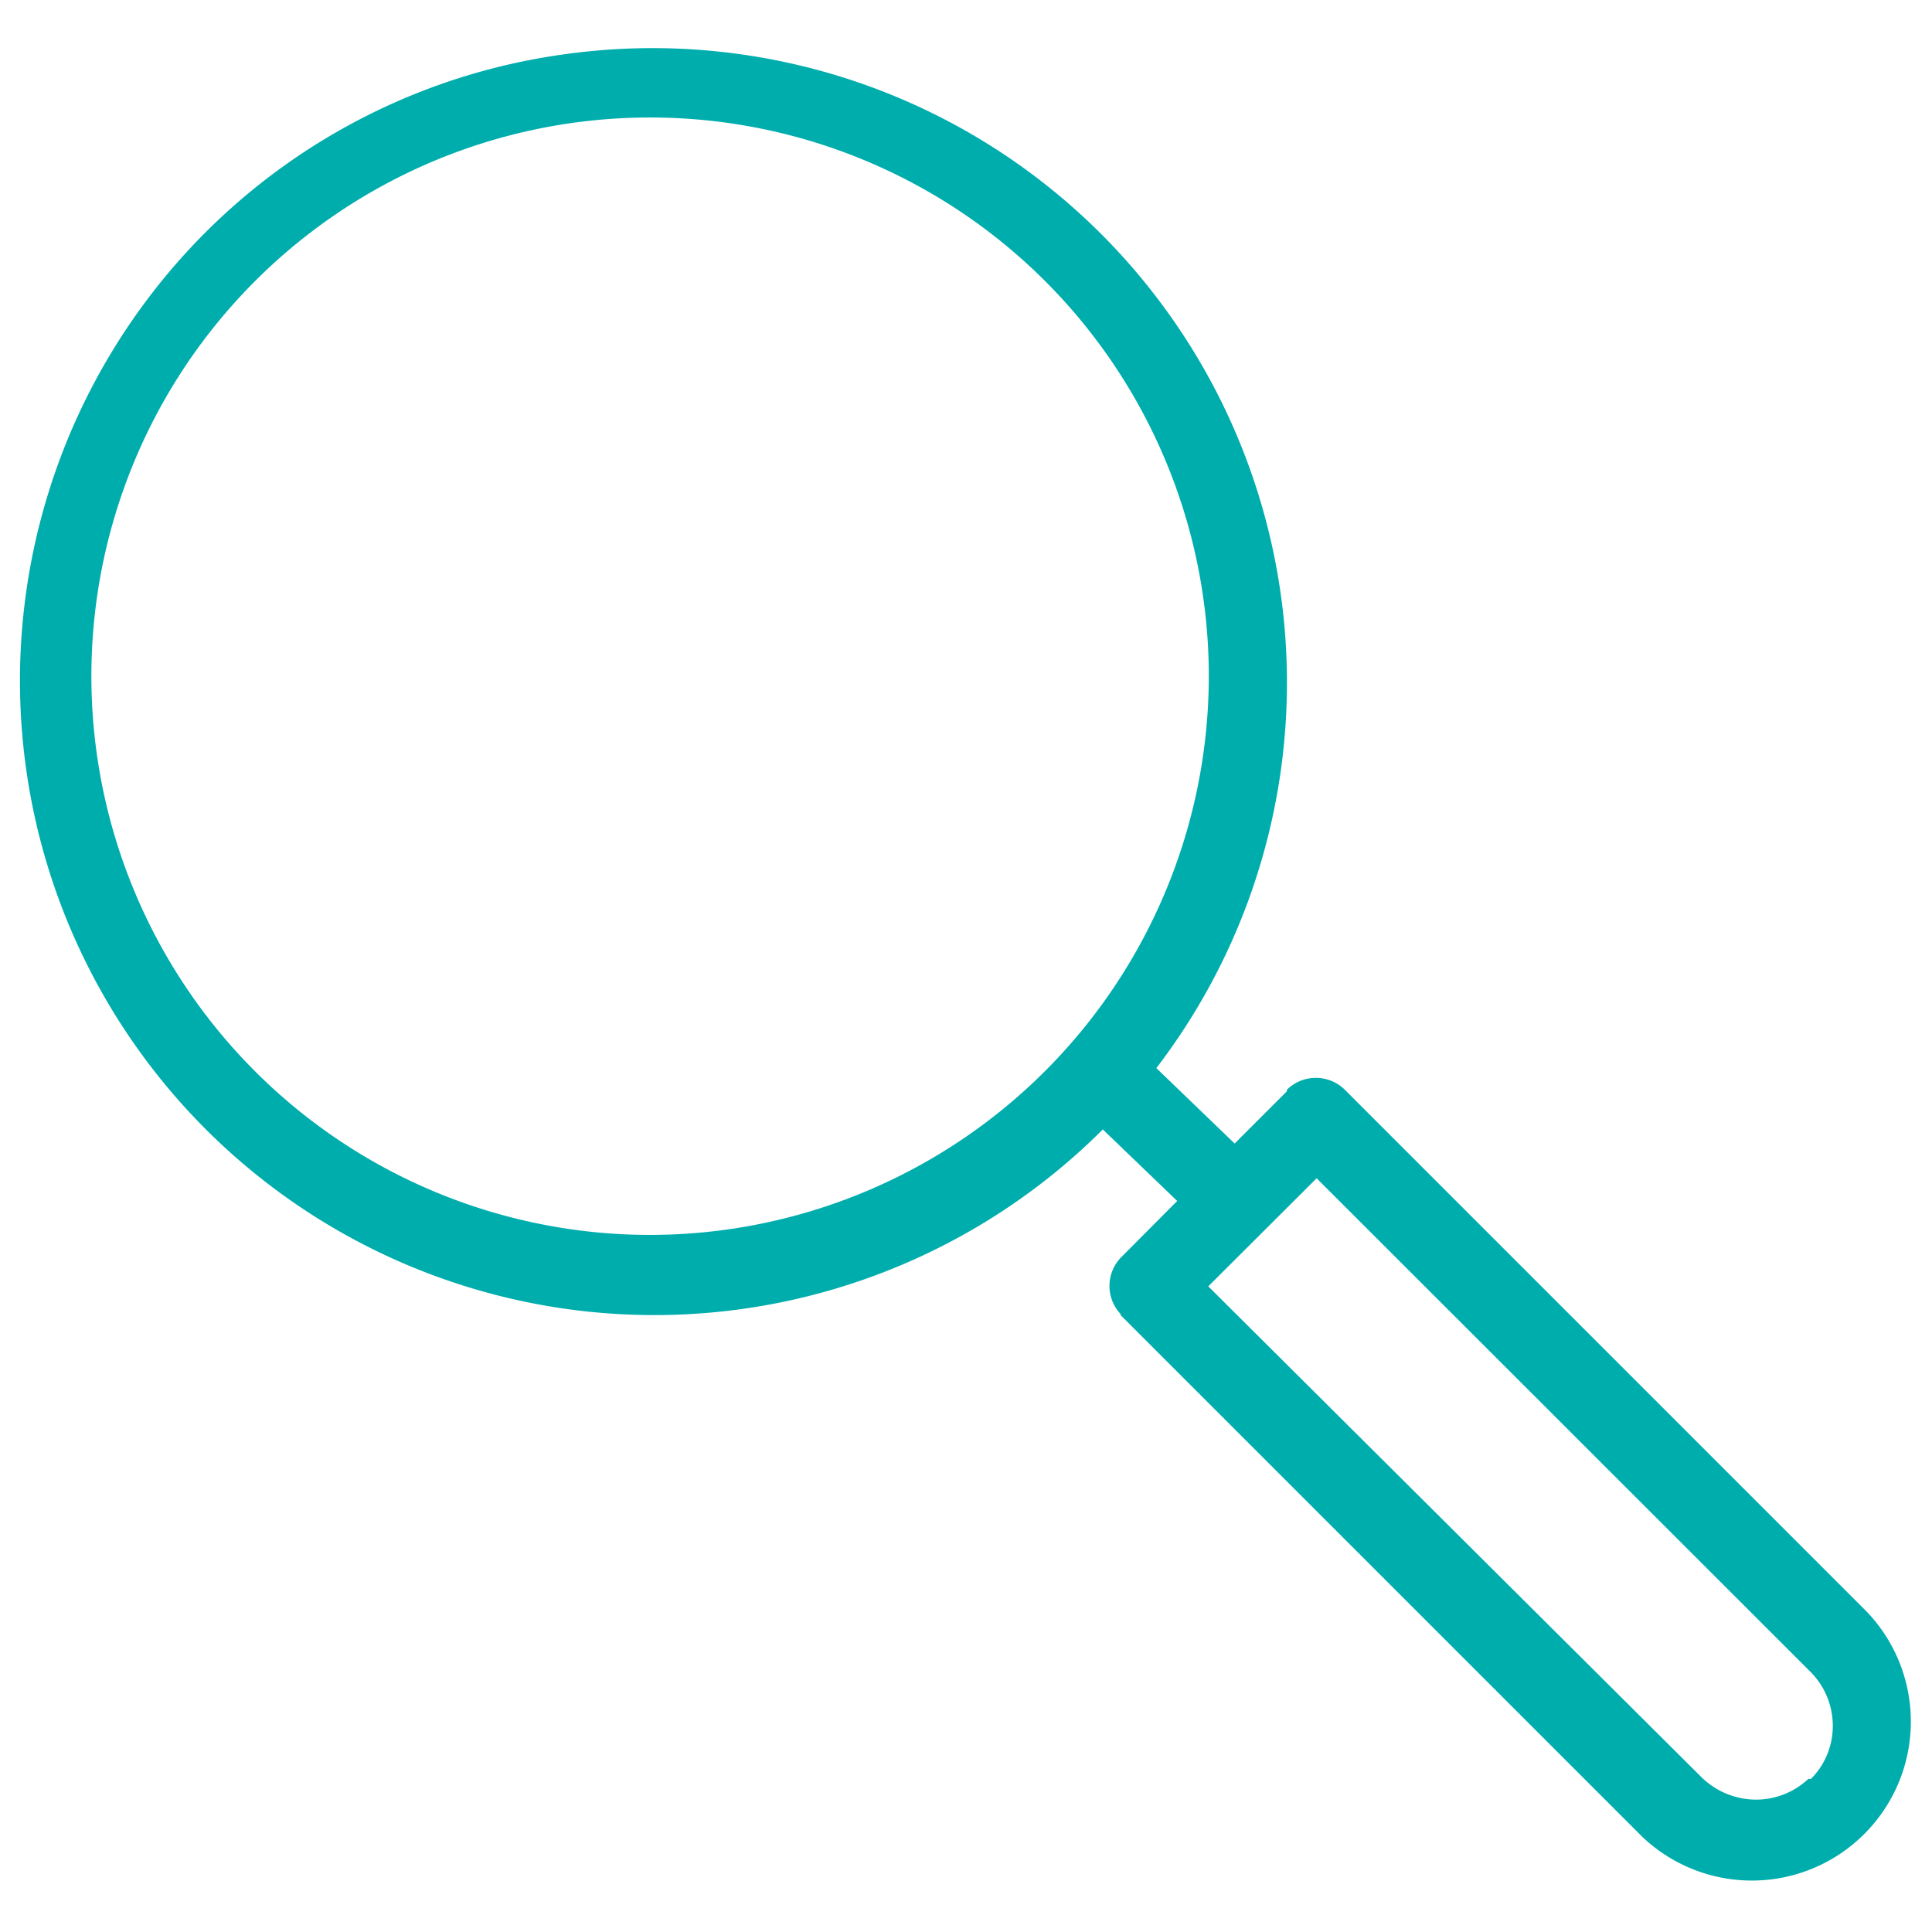 <svg id="Layer_1" data-name="Layer 1" xmlns="http://www.w3.org/2000/svg" xmlns:xlink="http://www.w3.org/1999/xlink" viewBox="0 0 74 74"><defs><style>.cls-1{fill:none;}.cls-2{clip-path:url(#clip-path);}.cls-3{fill:#00adad;}</style><clipPath id="clip-path"><rect class="cls-1" x="0.68" y="1.84" width="72.64" height="70.33"/></clipPath></defs><g class="cls-2"><path class="cls-3" d="M50.43,45.13l.09.09L69.31,64a2.93,2.93,0,0,1,.89,2.06,2.87,2.87,0,0,1-.83,2.07.14.14,0,0,1-.1,0,2.93,2.93,0,0,1-2,.8,3,3,0,0,1-2.07-.83L46.28,49.27ZM24.9,47.3A21.4,21.4,0,1,1,46.3,25.9,21.42,21.42,0,0,1,24.9,47.3m18,3.05,0,0,20,20a6.09,6.09,0,0,0,8.61-8.61l-20-20a1.58,1.58,0,0,0-2.22,0l0,.06h0l-2,2-3-2.89.07-.09A24.3,24.3,0,0,0,21.61,2.08a24.07,24.07,0,0,0-16,9.43A24.3,24.3,0,0,0,42.15,43.35l.09-.09L45.09,46l-2.15,2.16a1.57,1.57,0,0,0,0,2.19Z"/></g></svg>
